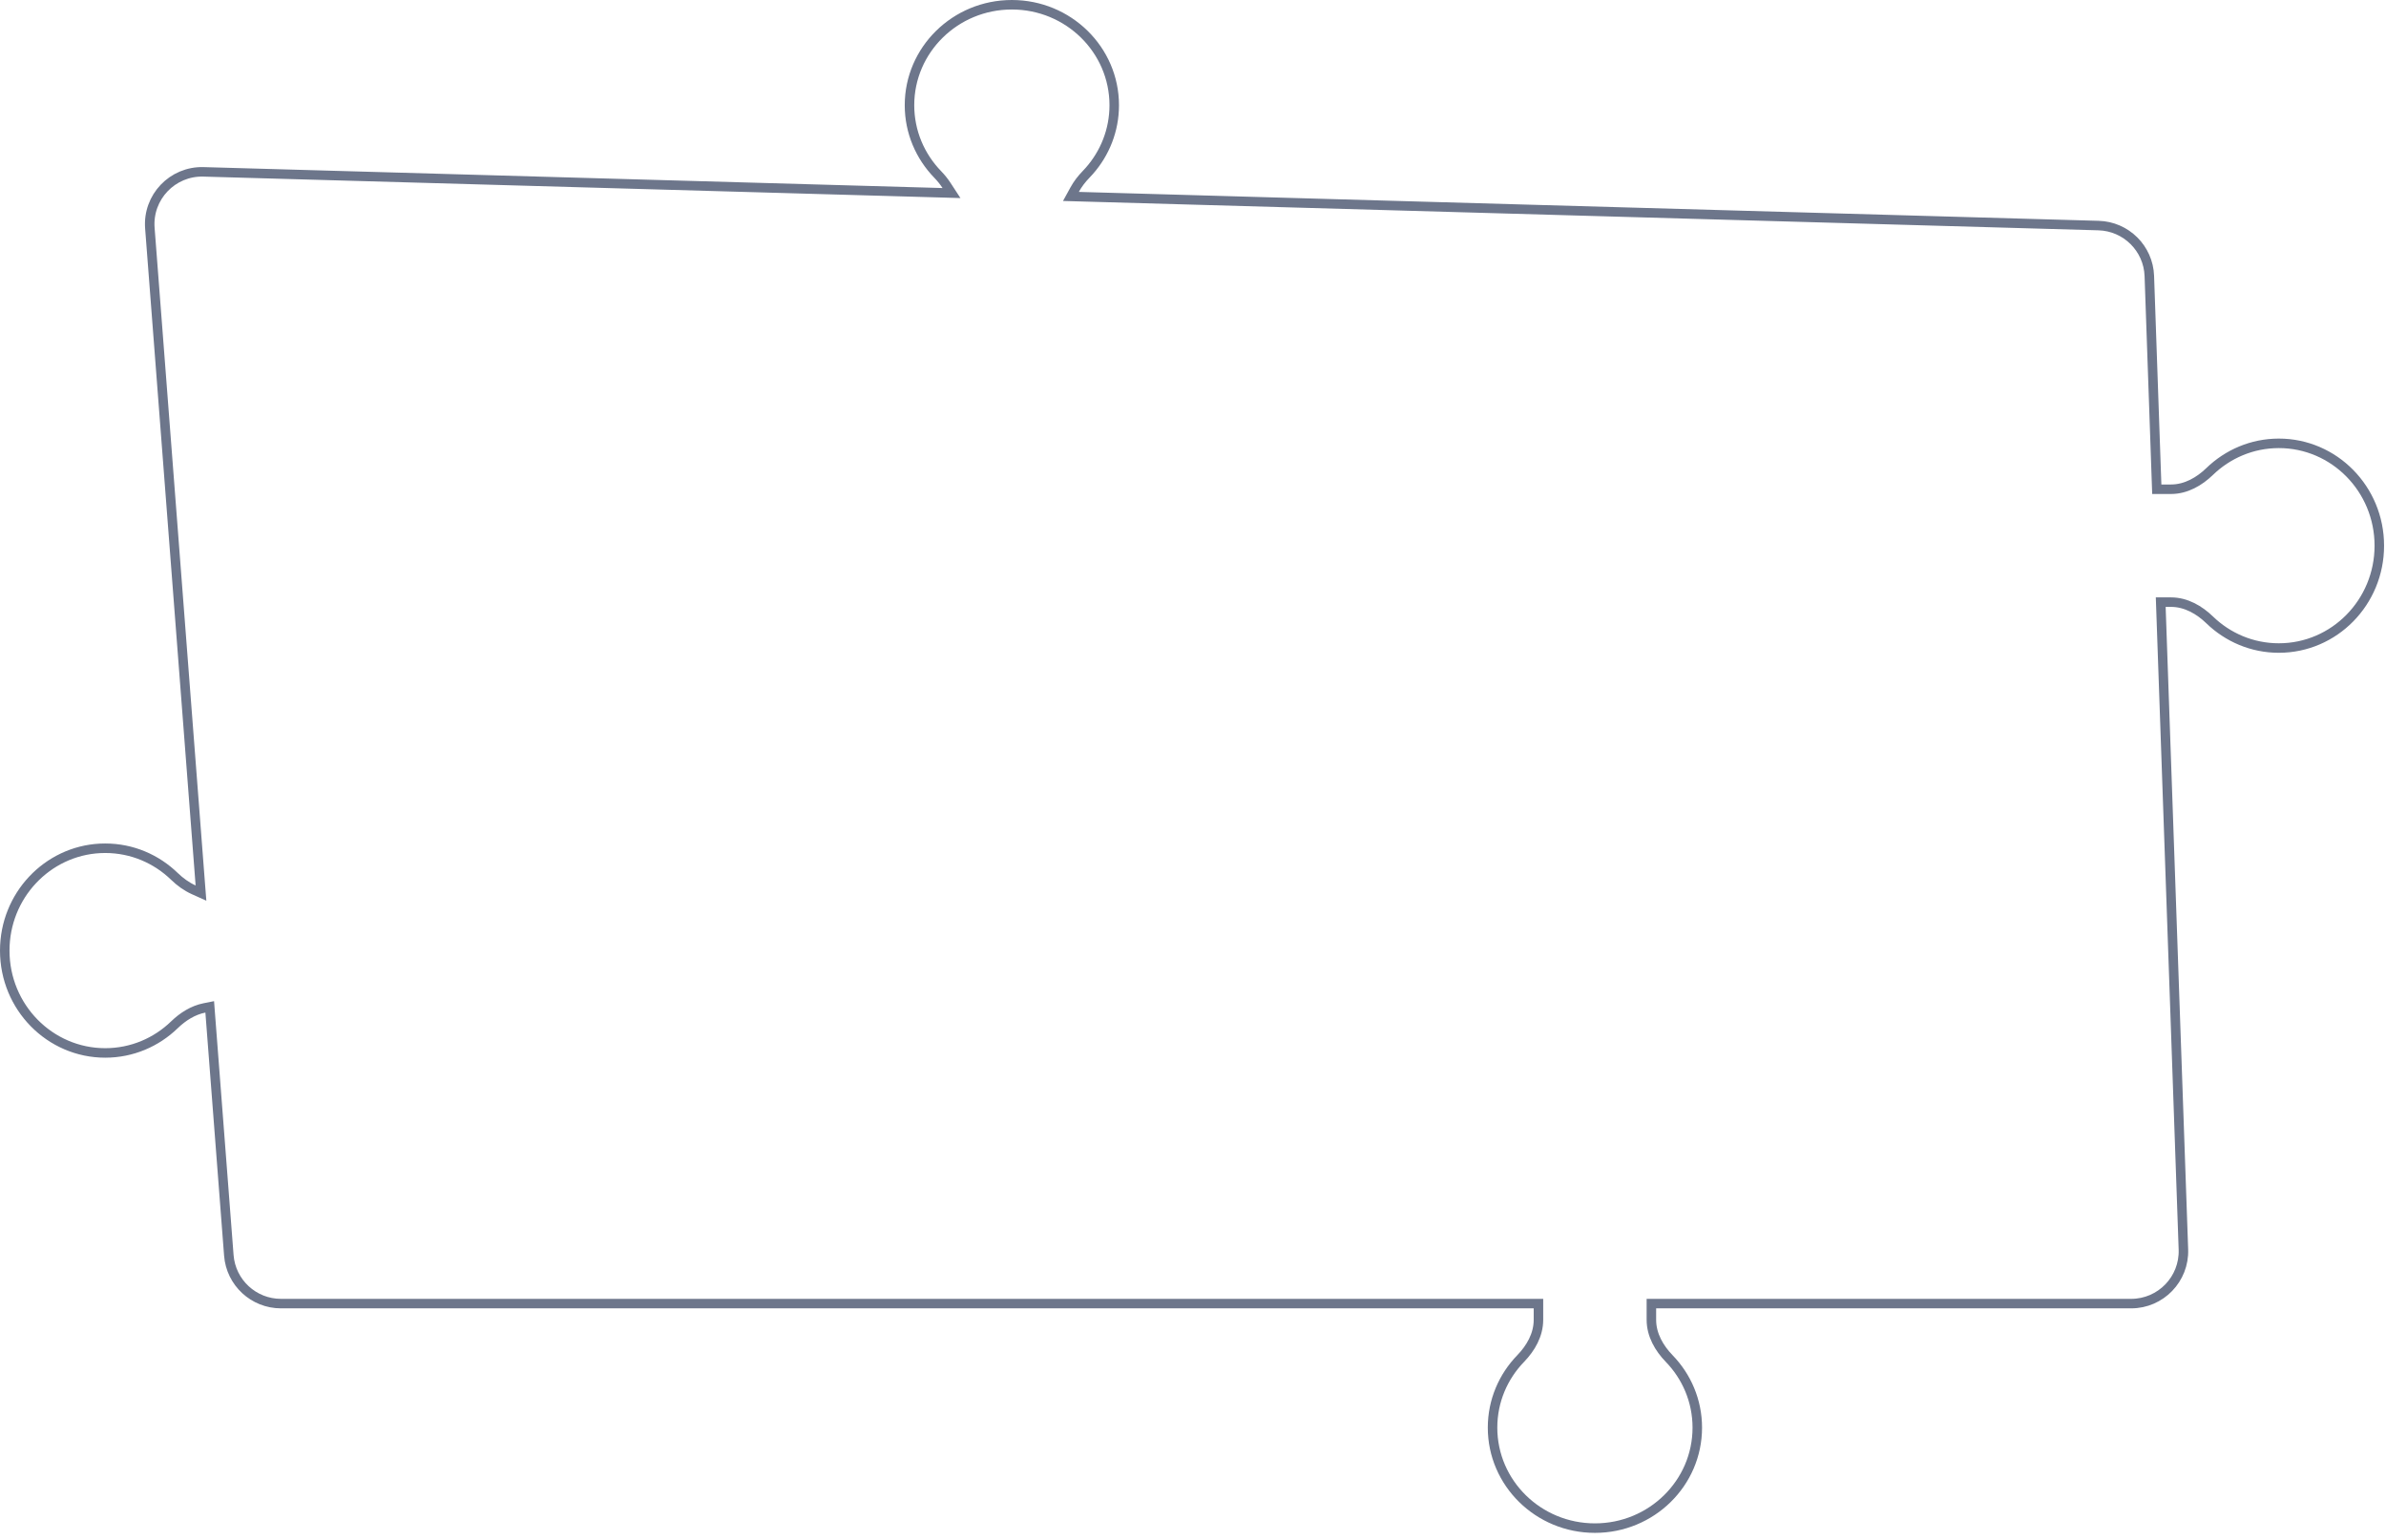 <svg width="251" height="162" viewBox="0 0 251 162" fill="none" xmlns="http://www.w3.org/2000/svg">
<path d="M106.444 0.5C112.4 0.5 117.214 5.241 117.214 11.071C117.214 13.716 116.225 16.133 114.587 17.987L114.251 18.351C113.791 18.826 113.373 19.364 113.051 19.953L112.658 20.67L113.475 20.693L220.76 23.735C223.661 23.818 226.001 26.14 226.103 29.04L226.87 50.998L226.887 51.48H228.38C229.974 51.48 231.378 50.65 232.447 49.614C234.344 47.777 236.905 46.651 239.726 46.65C245.555 46.651 250.297 51.464 250.297 57.42C250.297 63.376 245.555 68.189 239.726 68.189C236.905 68.189 234.344 67.063 232.447 65.226C231.378 64.19 229.974 63.359 228.38 63.359H227.302L227.32 63.877L229.688 131.479C229.796 134.59 227.303 137.171 224.19 137.171H173.721V138.878C173.721 140.472 174.552 141.876 175.588 142.945C177.425 144.842 178.55 147.403 178.55 150.224C178.55 156.053 173.737 160.795 167.781 160.795C161.826 160.795 157.012 156.053 157.012 150.224C157.012 147.403 158.138 144.842 159.976 142.945C161.011 141.876 161.841 140.471 161.841 138.879V137.171H29.557C26.683 137.171 24.293 134.958 24.072 132.093L22.105 106.508L22.062 105.946L21.511 106.056C20.292 106.297 19.214 106.995 18.351 107.831C16.454 109.668 13.892 110.794 11.071 110.794C5.241 110.794 0.5 105.981 0.5 100.025C0.5 94.256 4.95 89.557 10.528 89.269L11.071 89.256C13.892 89.256 16.454 90.382 18.351 92.22C18.937 92.788 19.619 93.288 20.374 93.628L21.143 93.974L21.077 93.134L15.765 24.003C15.514 20.747 18.14 17.991 21.404 18.083L99.139 20.286L100.095 20.314L99.572 19.513C99.3 19.096 98.983 18.706 98.639 18.351C96.802 16.454 95.676 13.892 95.676 11.071C95.676 5.241 100.489 0.5 106.444 0.5Z" stroke="#6D768B"/>
</svg>
